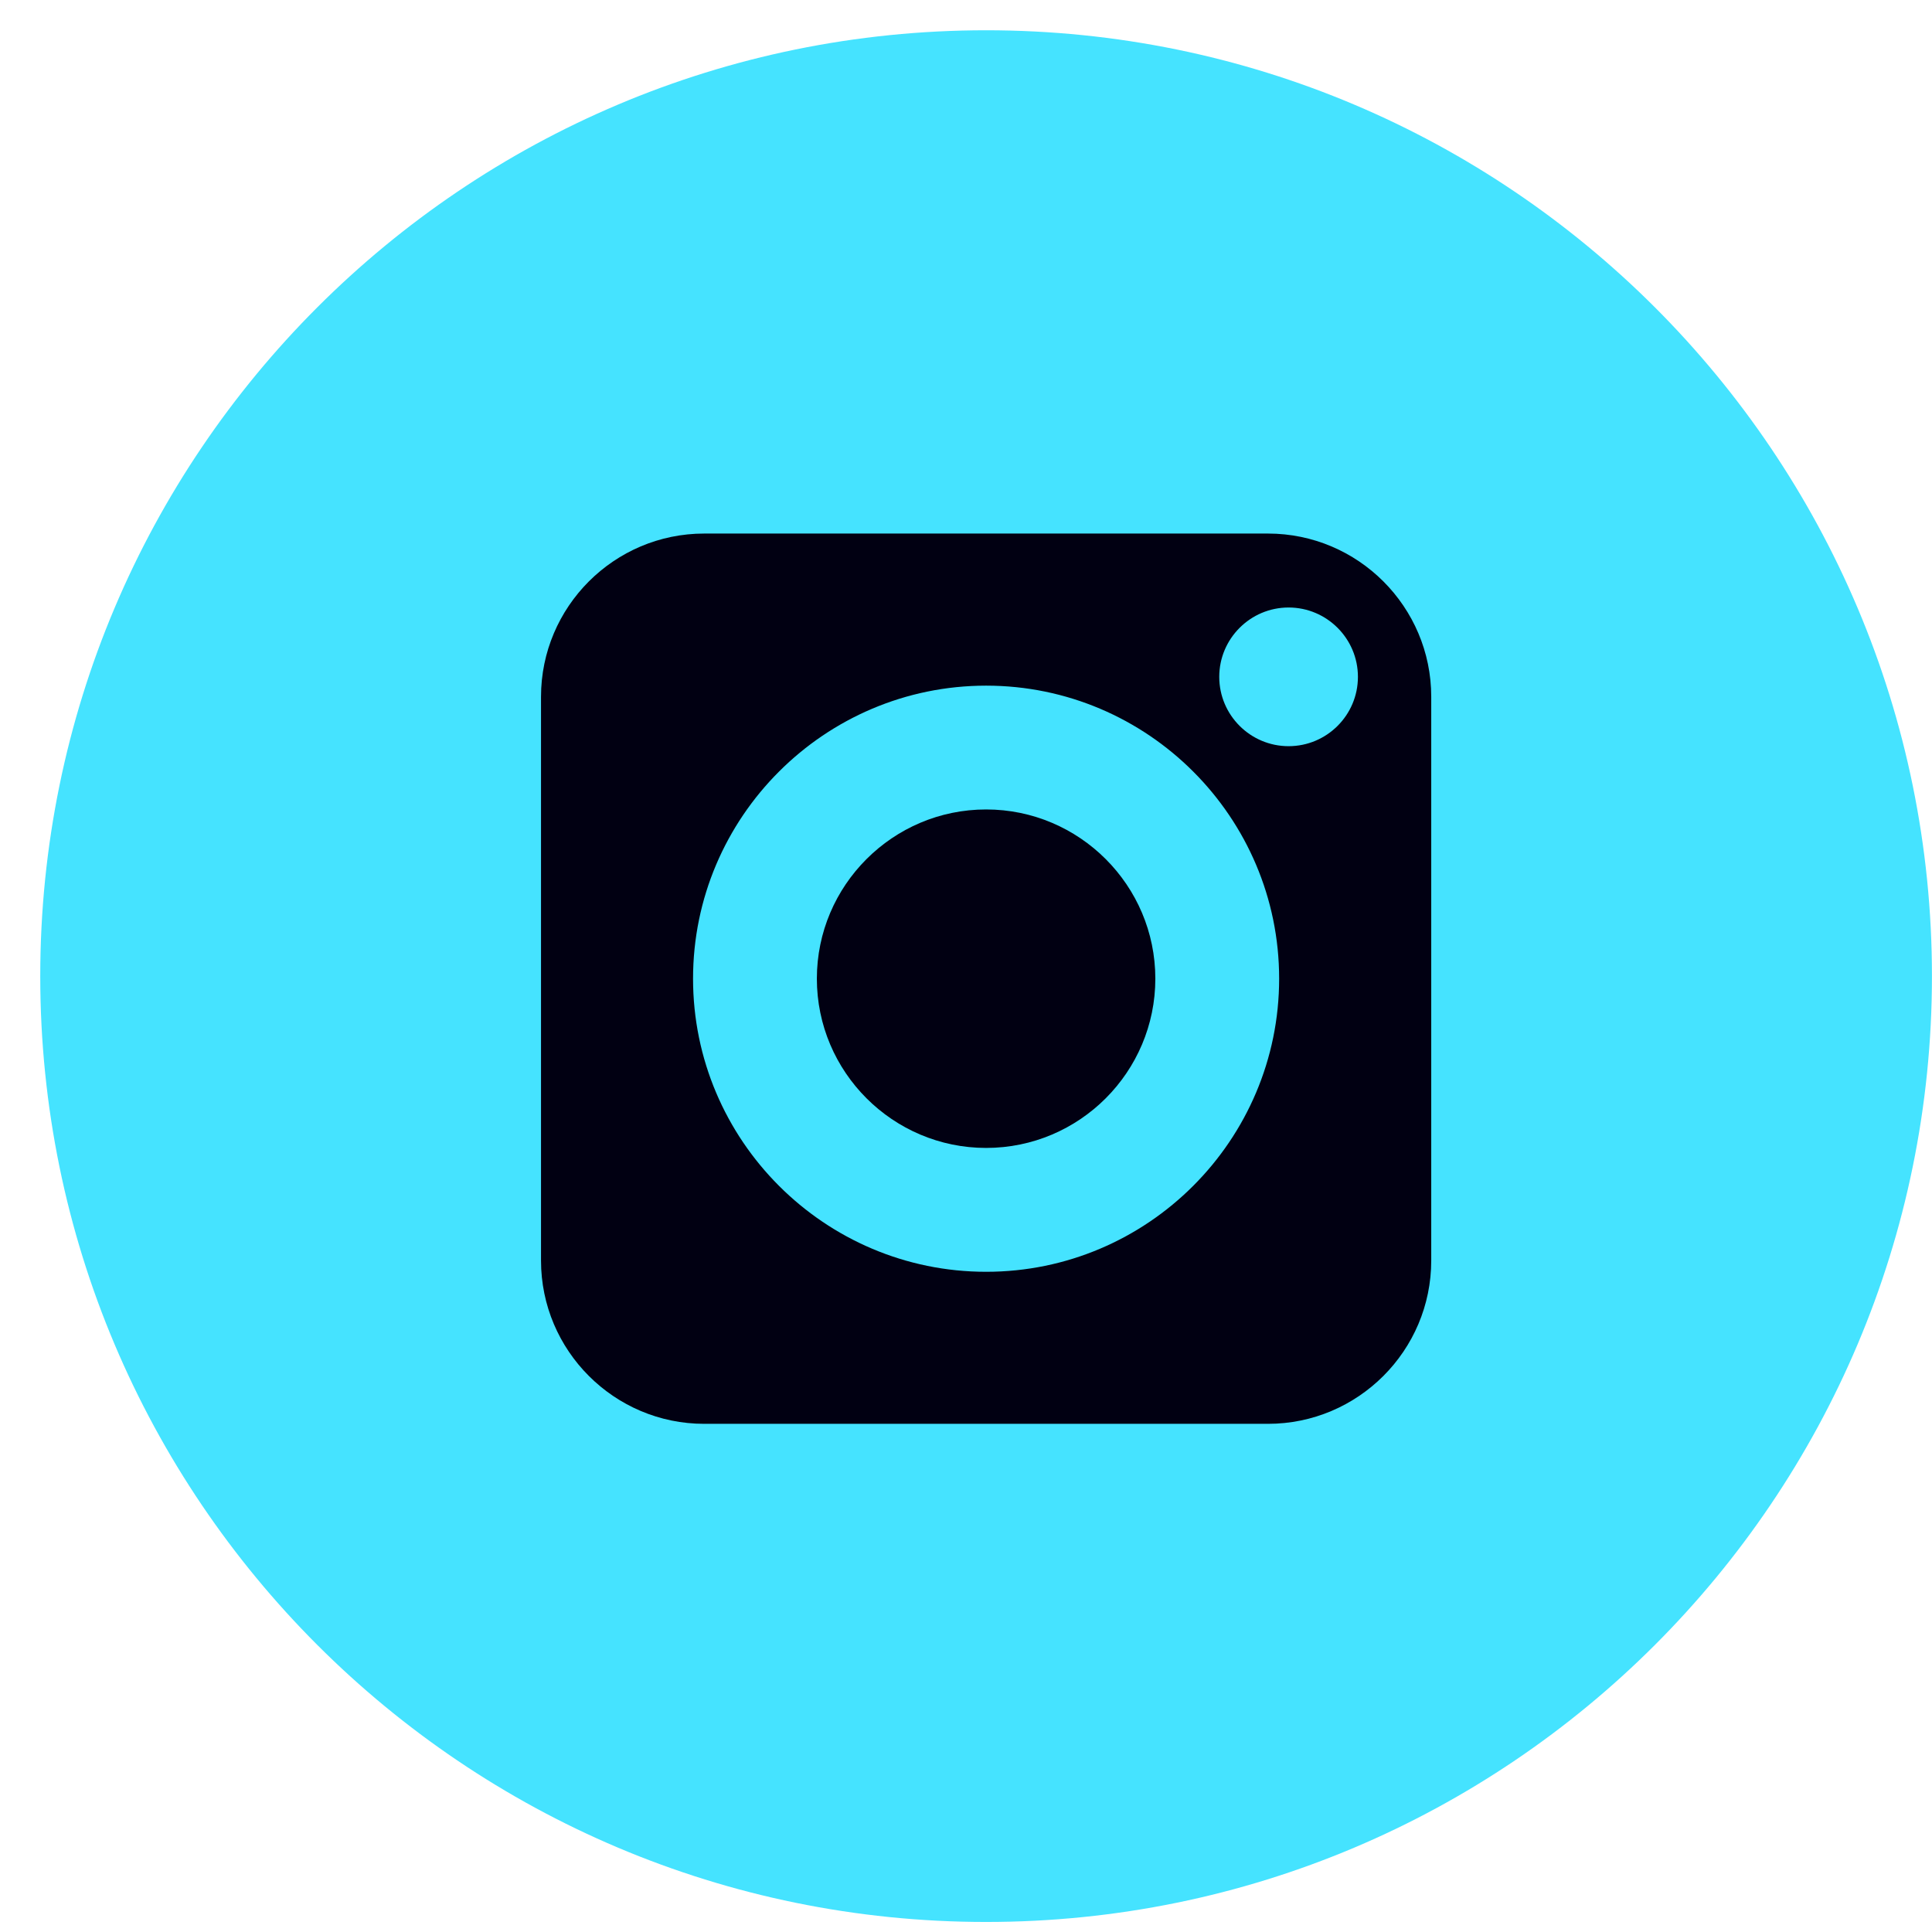 <svg width="36" height="36" viewBox="0 0 36 36" fill="none" xmlns="http://www.w3.org/2000/svg">
<path d="M18.375 0.564C28.108 0.565 35.999 8.456 35.999 18.189C35.999 27.923 28.108 35.813 18.375 35.813C8.642 35.813 0.75 27.923 0.75 18.189C0.75 8.456 8.642 0.564 18.375 0.564Z" fill="#45E3FF"/>
<path d="M18.375 15.083C16.637 15.083 15.221 16.498 15.221 18.236C15.221 19.975 16.637 21.39 18.375 21.39C20.114 21.39 21.528 19.975 21.528 18.236C21.528 16.498 20.113 15.083 18.375 15.083Z" fill="#010012"/>
<path d="M23.627 9.942C25.305 9.942 26.669 11.307 26.669 12.983V23.489C26.669 25.167 25.304 26.531 23.627 26.531H13.122C11.445 26.531 10.081 25.166 10.081 23.489V12.983C10.081 11.307 11.445 9.942 13.122 9.942H23.627ZM18.375 12.776C15.364 12.777 12.914 15.226 12.914 18.236C12.914 21.248 15.364 23.698 18.375 23.698C21.386 23.698 23.835 21.247 23.835 18.236C23.835 15.226 21.386 12.776 18.375 12.776ZM24.011 11.32C23.299 11.32 22.719 11.9 22.719 12.612C22.719 13.325 23.299 13.904 24.011 13.904C24.724 13.904 25.303 13.325 25.303 12.612C25.303 11.9 24.724 11.32 24.011 11.32Z" fill="#010012"/>
</svg>
